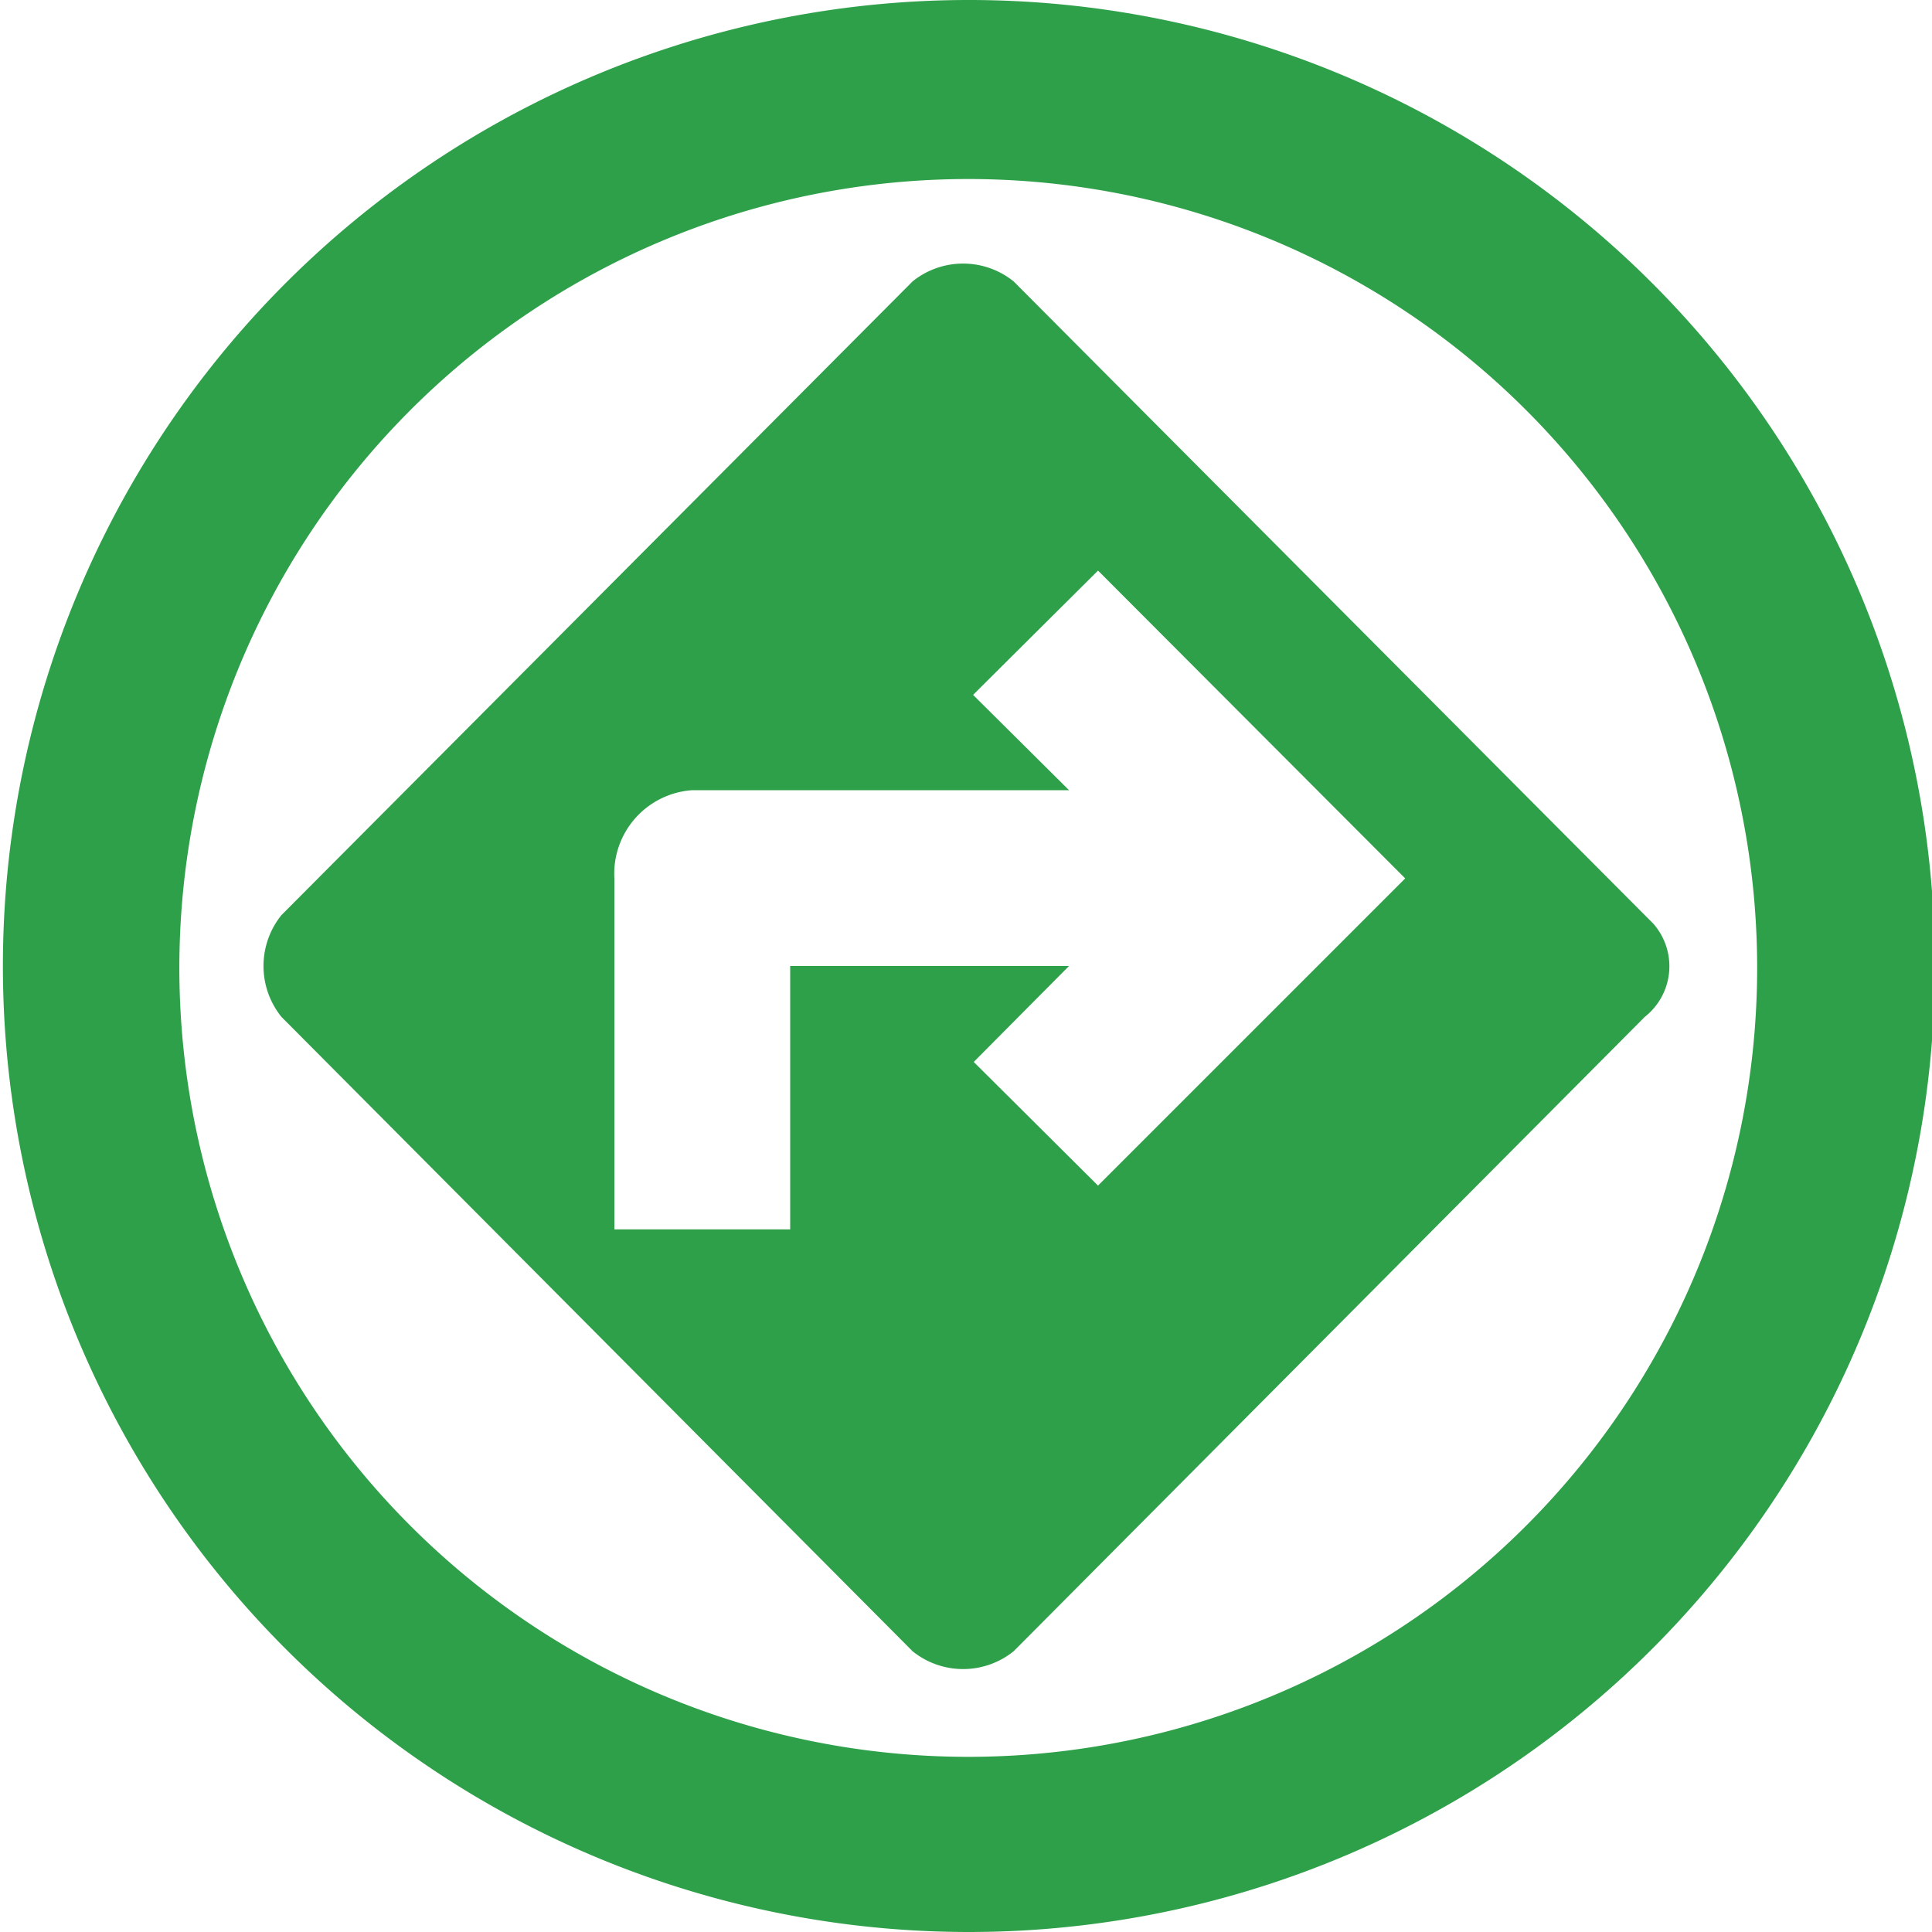 <svg id="Vrstva_1" data-name="Vrstva 1" width="45" height="45" xmlns="http://www.w3.org/2000/svg" viewBox="0 0 30 30"><g id="Group_181" data-name="Group 181"><path fill="#2EA049" id="Path_948" data-name="Path 948" d="M15,0a15,15,0,1,0,.09,0Zm0,27.28a12.25,12.25,0,1,1,.07,0Z"/><path fill="#2EA049" id="Path_949" data-name="Path 949" d="M25.54,14.21l-9.8-9.84a1.25,1.25,0,0,0-1.57,0l-9.8,9.84a1.26,1.26,0,0,0,0,1.58l9.8,9.85a1.25,1.25,0,0,0,1.57,0l9.8-9.85a1,1,0,0,0,.13-1.45Zm-8.49,4.2-1.93-1.92L16.6,15H12.27v4.09H9.54V13.64a1.3,1.3,0,0,1,1.21-1.37H16.6l-1.49-1.48,1.94-1.93,4.77,4.78Z"/></g></svg>